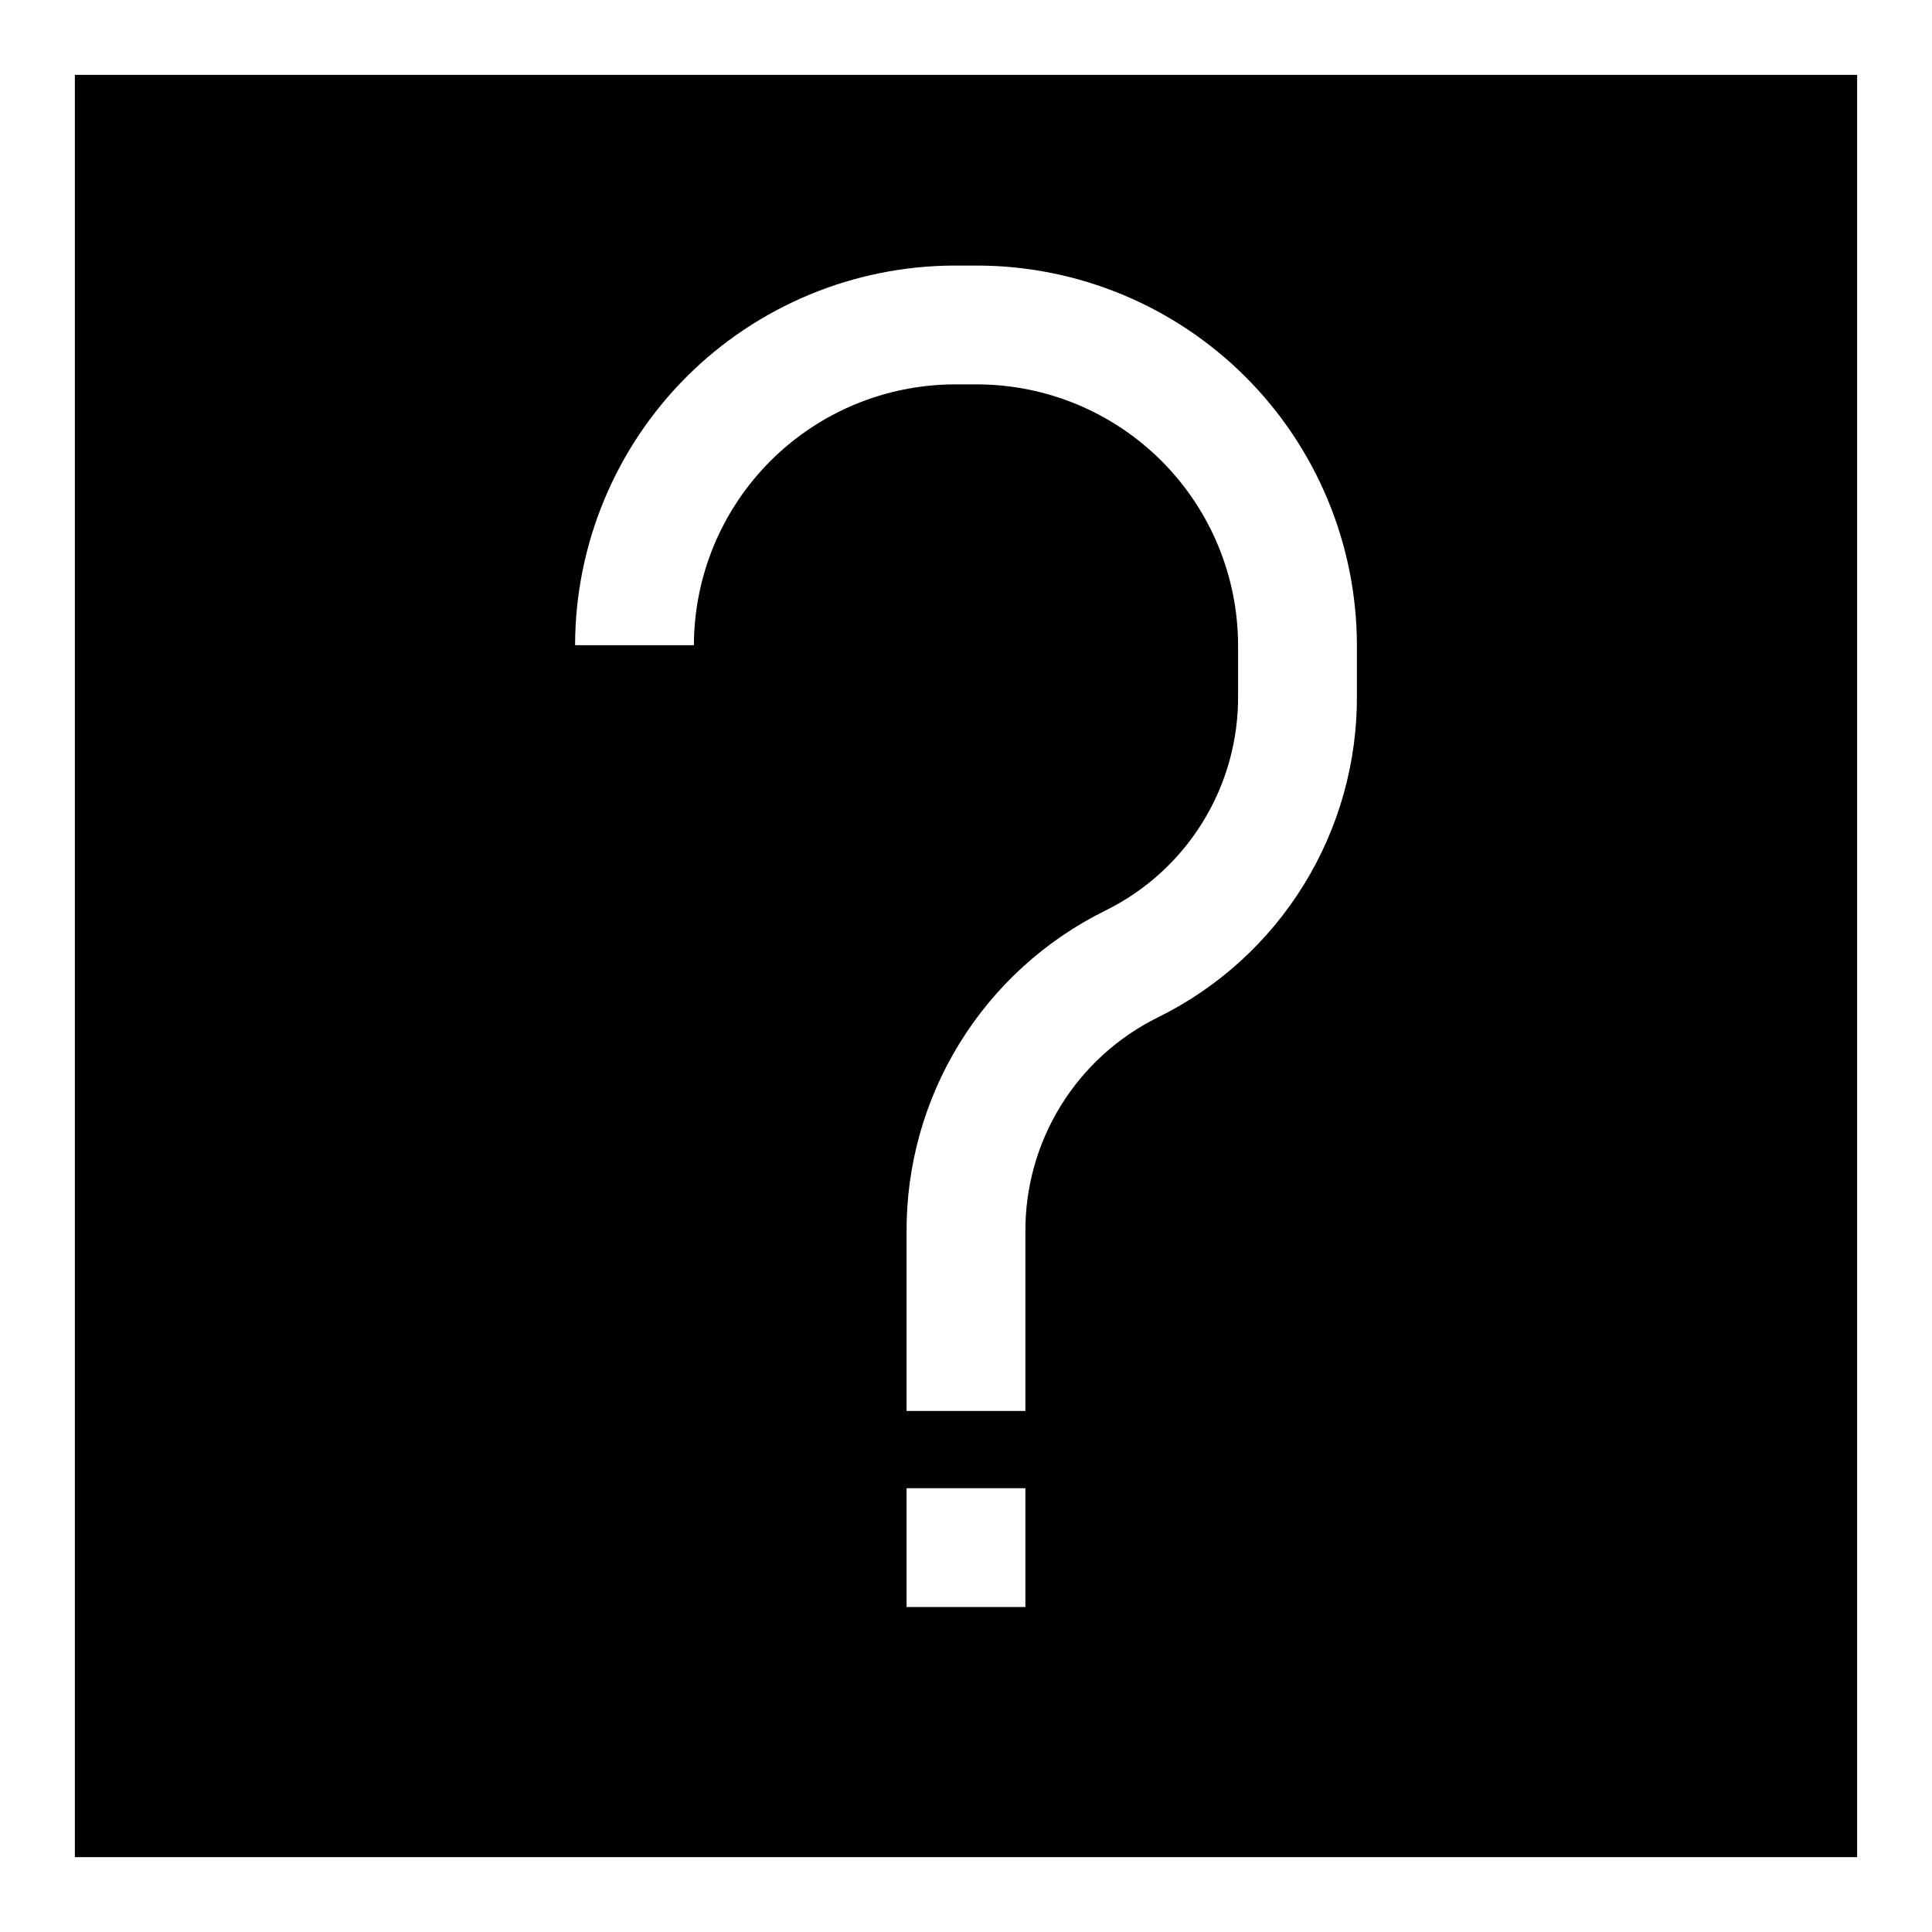<?xml version="1.0" encoding="UTF-8"?>
<!-- Uploaded to: SVG Repo, www.svgrepo.com, Generator: SVG Repo Mixer Tools -->
<svg fill="#000000" width="800px" height="800px" version="1.1" viewBox="144 144 512 512" xmlns="http://www.w3.org/2000/svg">
 <path d="m636.16 163.84h-472.32v472.32h472.32zm-220.42 306.85v47.23l-31.488 0.004v-47.234c-0.121-17.723 4.742-35.125 14.043-50.215 9.297-15.09 22.656-27.258 38.543-35.117 10.672-5.227 19.645-13.367 25.887-23.48 6.242-10.113 9.492-21.785 9.379-33.668v-13.227c-0.039-18.316-7.336-35.875-20.289-48.828s-30.508-20.246-48.828-20.289h-5.984 0.004c-18.32 0.043-35.875 7.336-48.828 20.289-12.953 12.953-20.246 30.512-20.289 48.828h-31.488c0.043-26.668 10.656-52.234 29.512-71.094 18.859-18.855 44.426-29.469 71.094-29.512h5.984-0.004c26.672 0.043 52.234 10.656 71.094 29.512 18.859 18.859 29.469 44.426 29.512 71.094v13.227c0.125 17.723-4.742 35.125-14.039 50.215-9.301 15.09-22.656 27.258-38.547 35.117-10.672 5.227-19.645 13.367-25.887 23.48-6.238 10.113-9.492 21.785-9.379 33.668zm0 67.699v31.488h-31.488v-31.488z"/>
</svg>